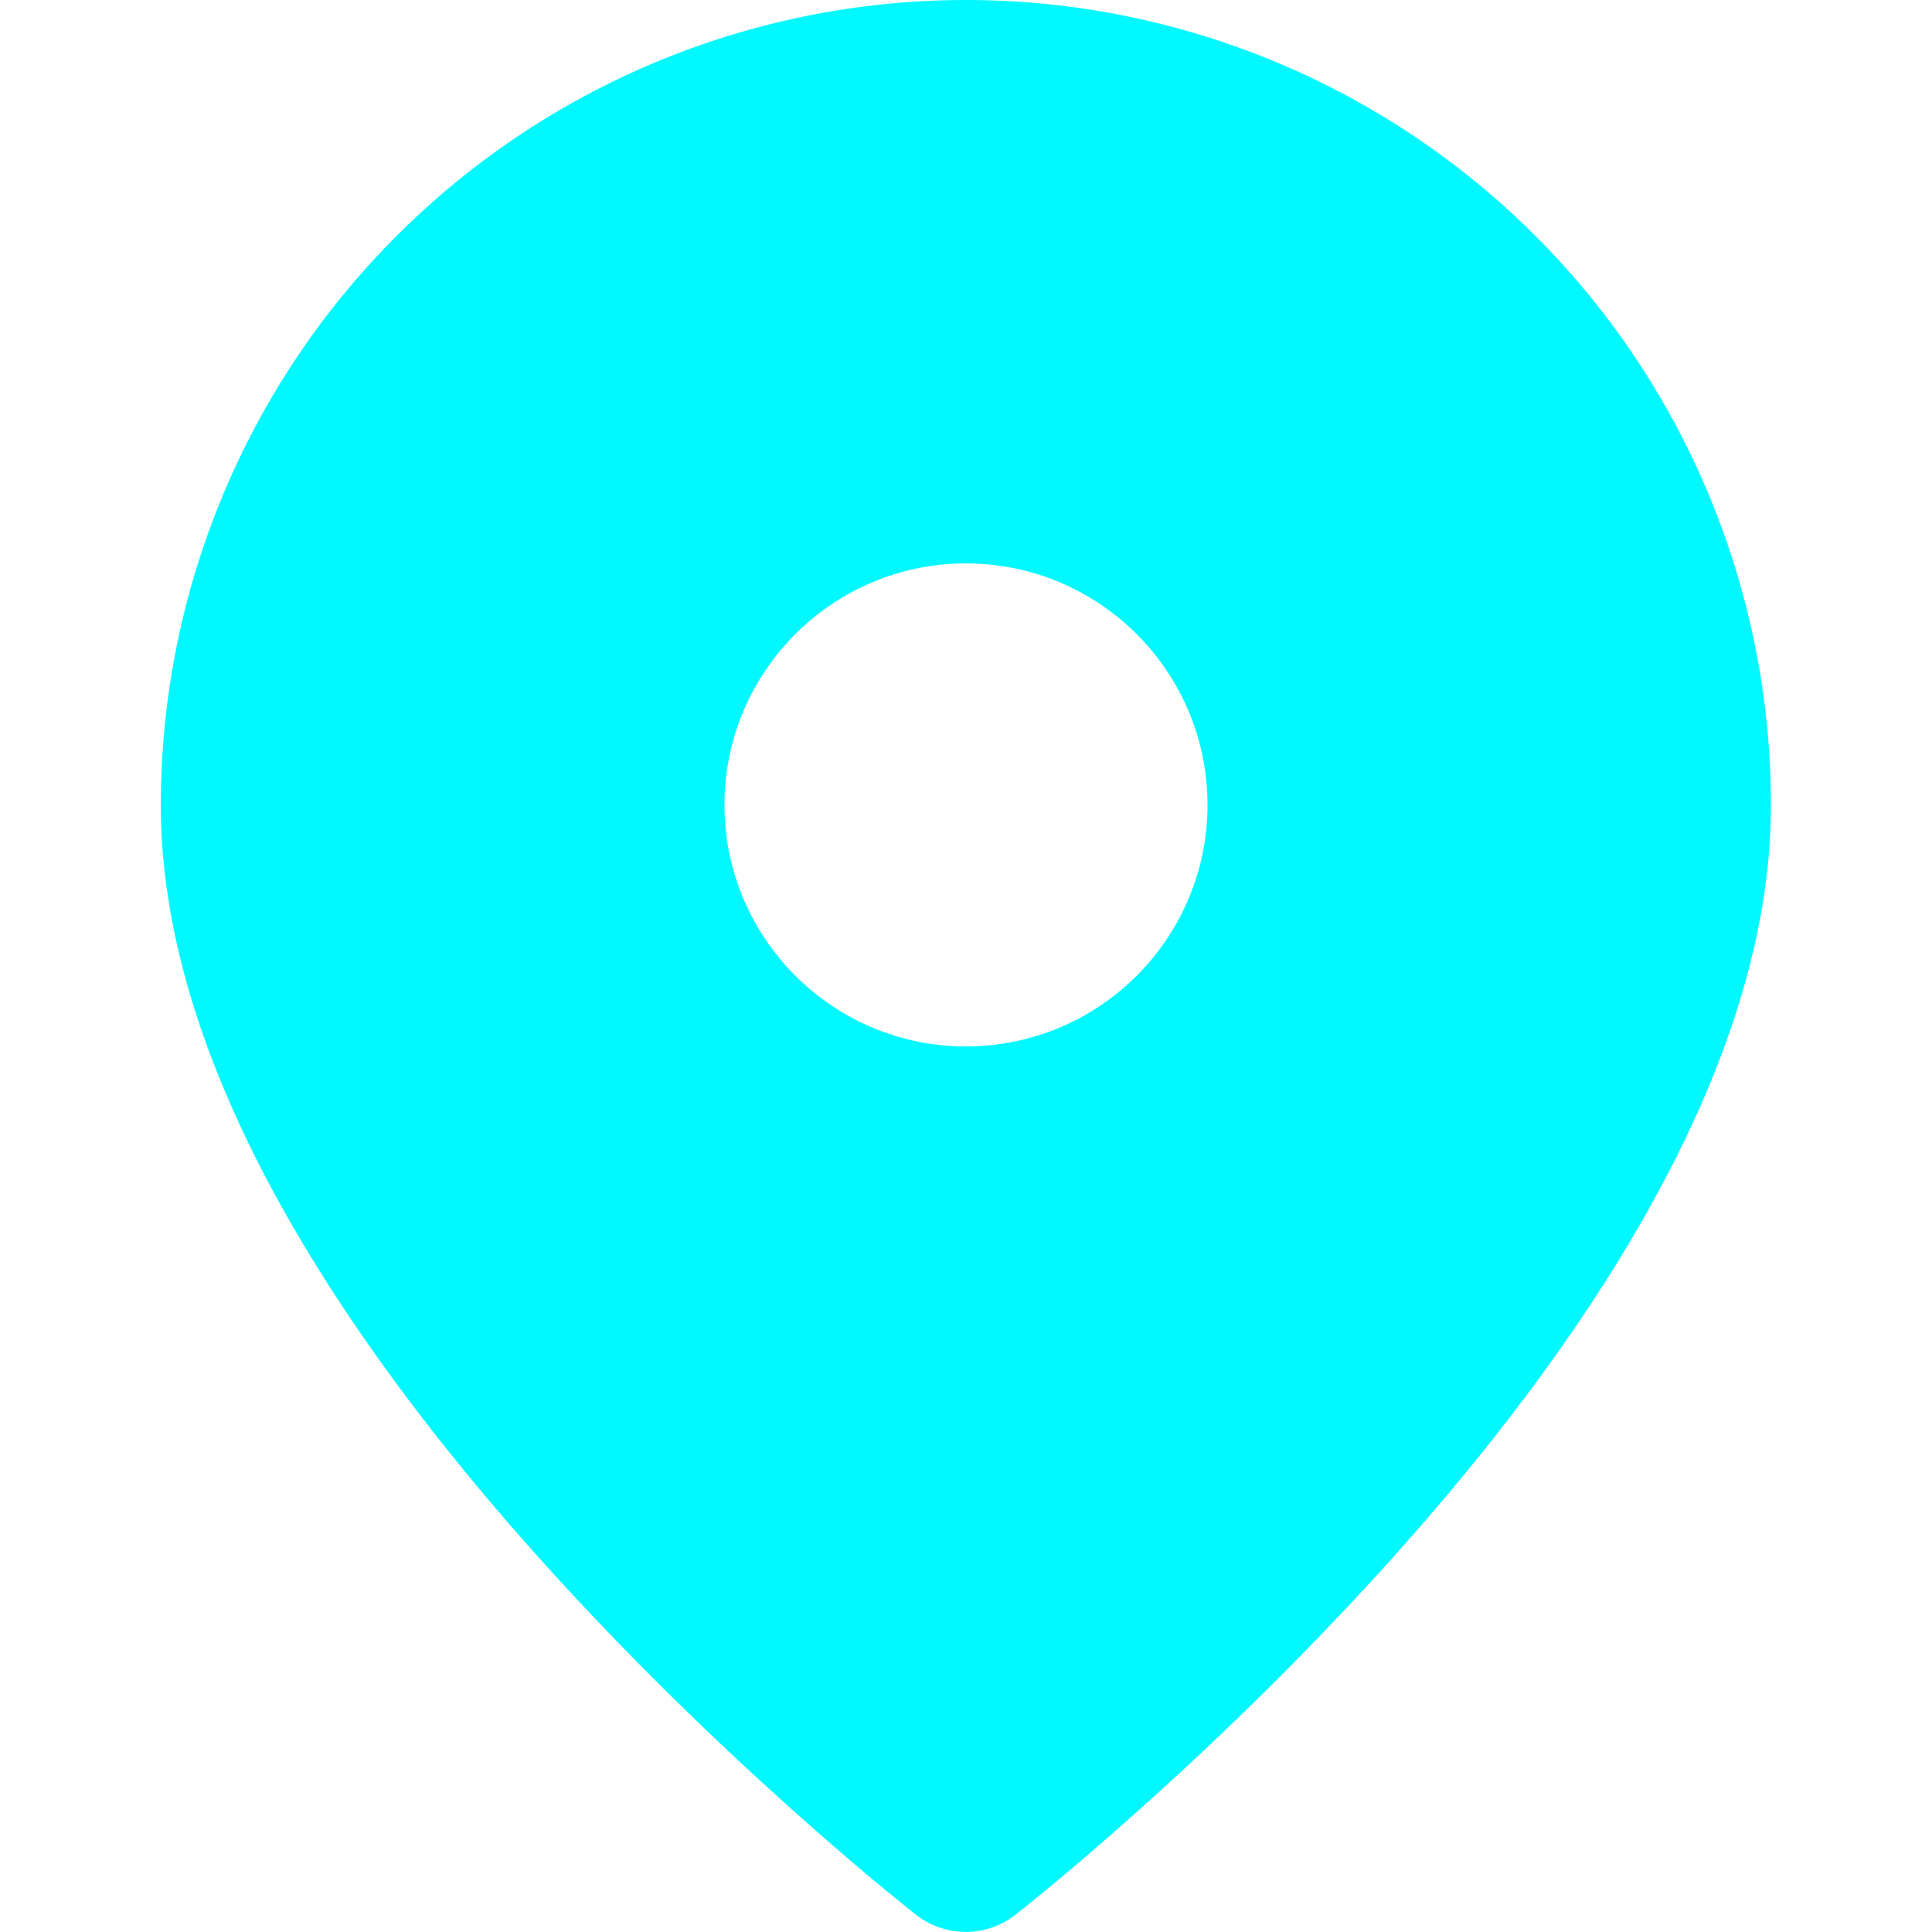 <svg xmlns="http://www.w3.org/2000/svg" viewBox="0 0 800 800" xmlns:v="https://vecta.io/nano"><path d="M379.5 793h0l-.3-.2-.7-.6-2.7-2.1-9.9-8.1c-8.5-7-20.5-17.2-34.9-30-28.8-25.6-67.2-61.9-105.8-104.7-38.5-42.7-77.7-92.7-107.4-145.5-29.6-52.6-51.2-110.5-51.2-168.4 0-88.4 35.1-173.2 97.6-235.7A333.42 333.42 0 0 1 400 0c88.4 0 173.2 35.1 235.7 97.6s97.6 147.3 97.6 235.7c0 58-21.6 115.9-51.2 168.4-29.7 52.9-68.9 102.8-107.4 145.5-38.6 42.8-77 79.1-105.8 104.7-14.4 12.8-26.4 23-34.9 30l-9.9 8.1c-1.2.9-2.1 1.6-2.7 2.1l-.7.6-.2.2h-.1l-20.5-26.3 20.5 26.3c-12 9.4-28.8 9.4-40.9.1zm20.5-26.3L379.5 793l20.5-26.3zm100-433.4c0 55.2-44.8 100-100 100s-100-44.8-100-100 44.8-100 100-100 100 44.8 100 100z" fill-rule="evenodd" fill="#00f9ff"/></svg>